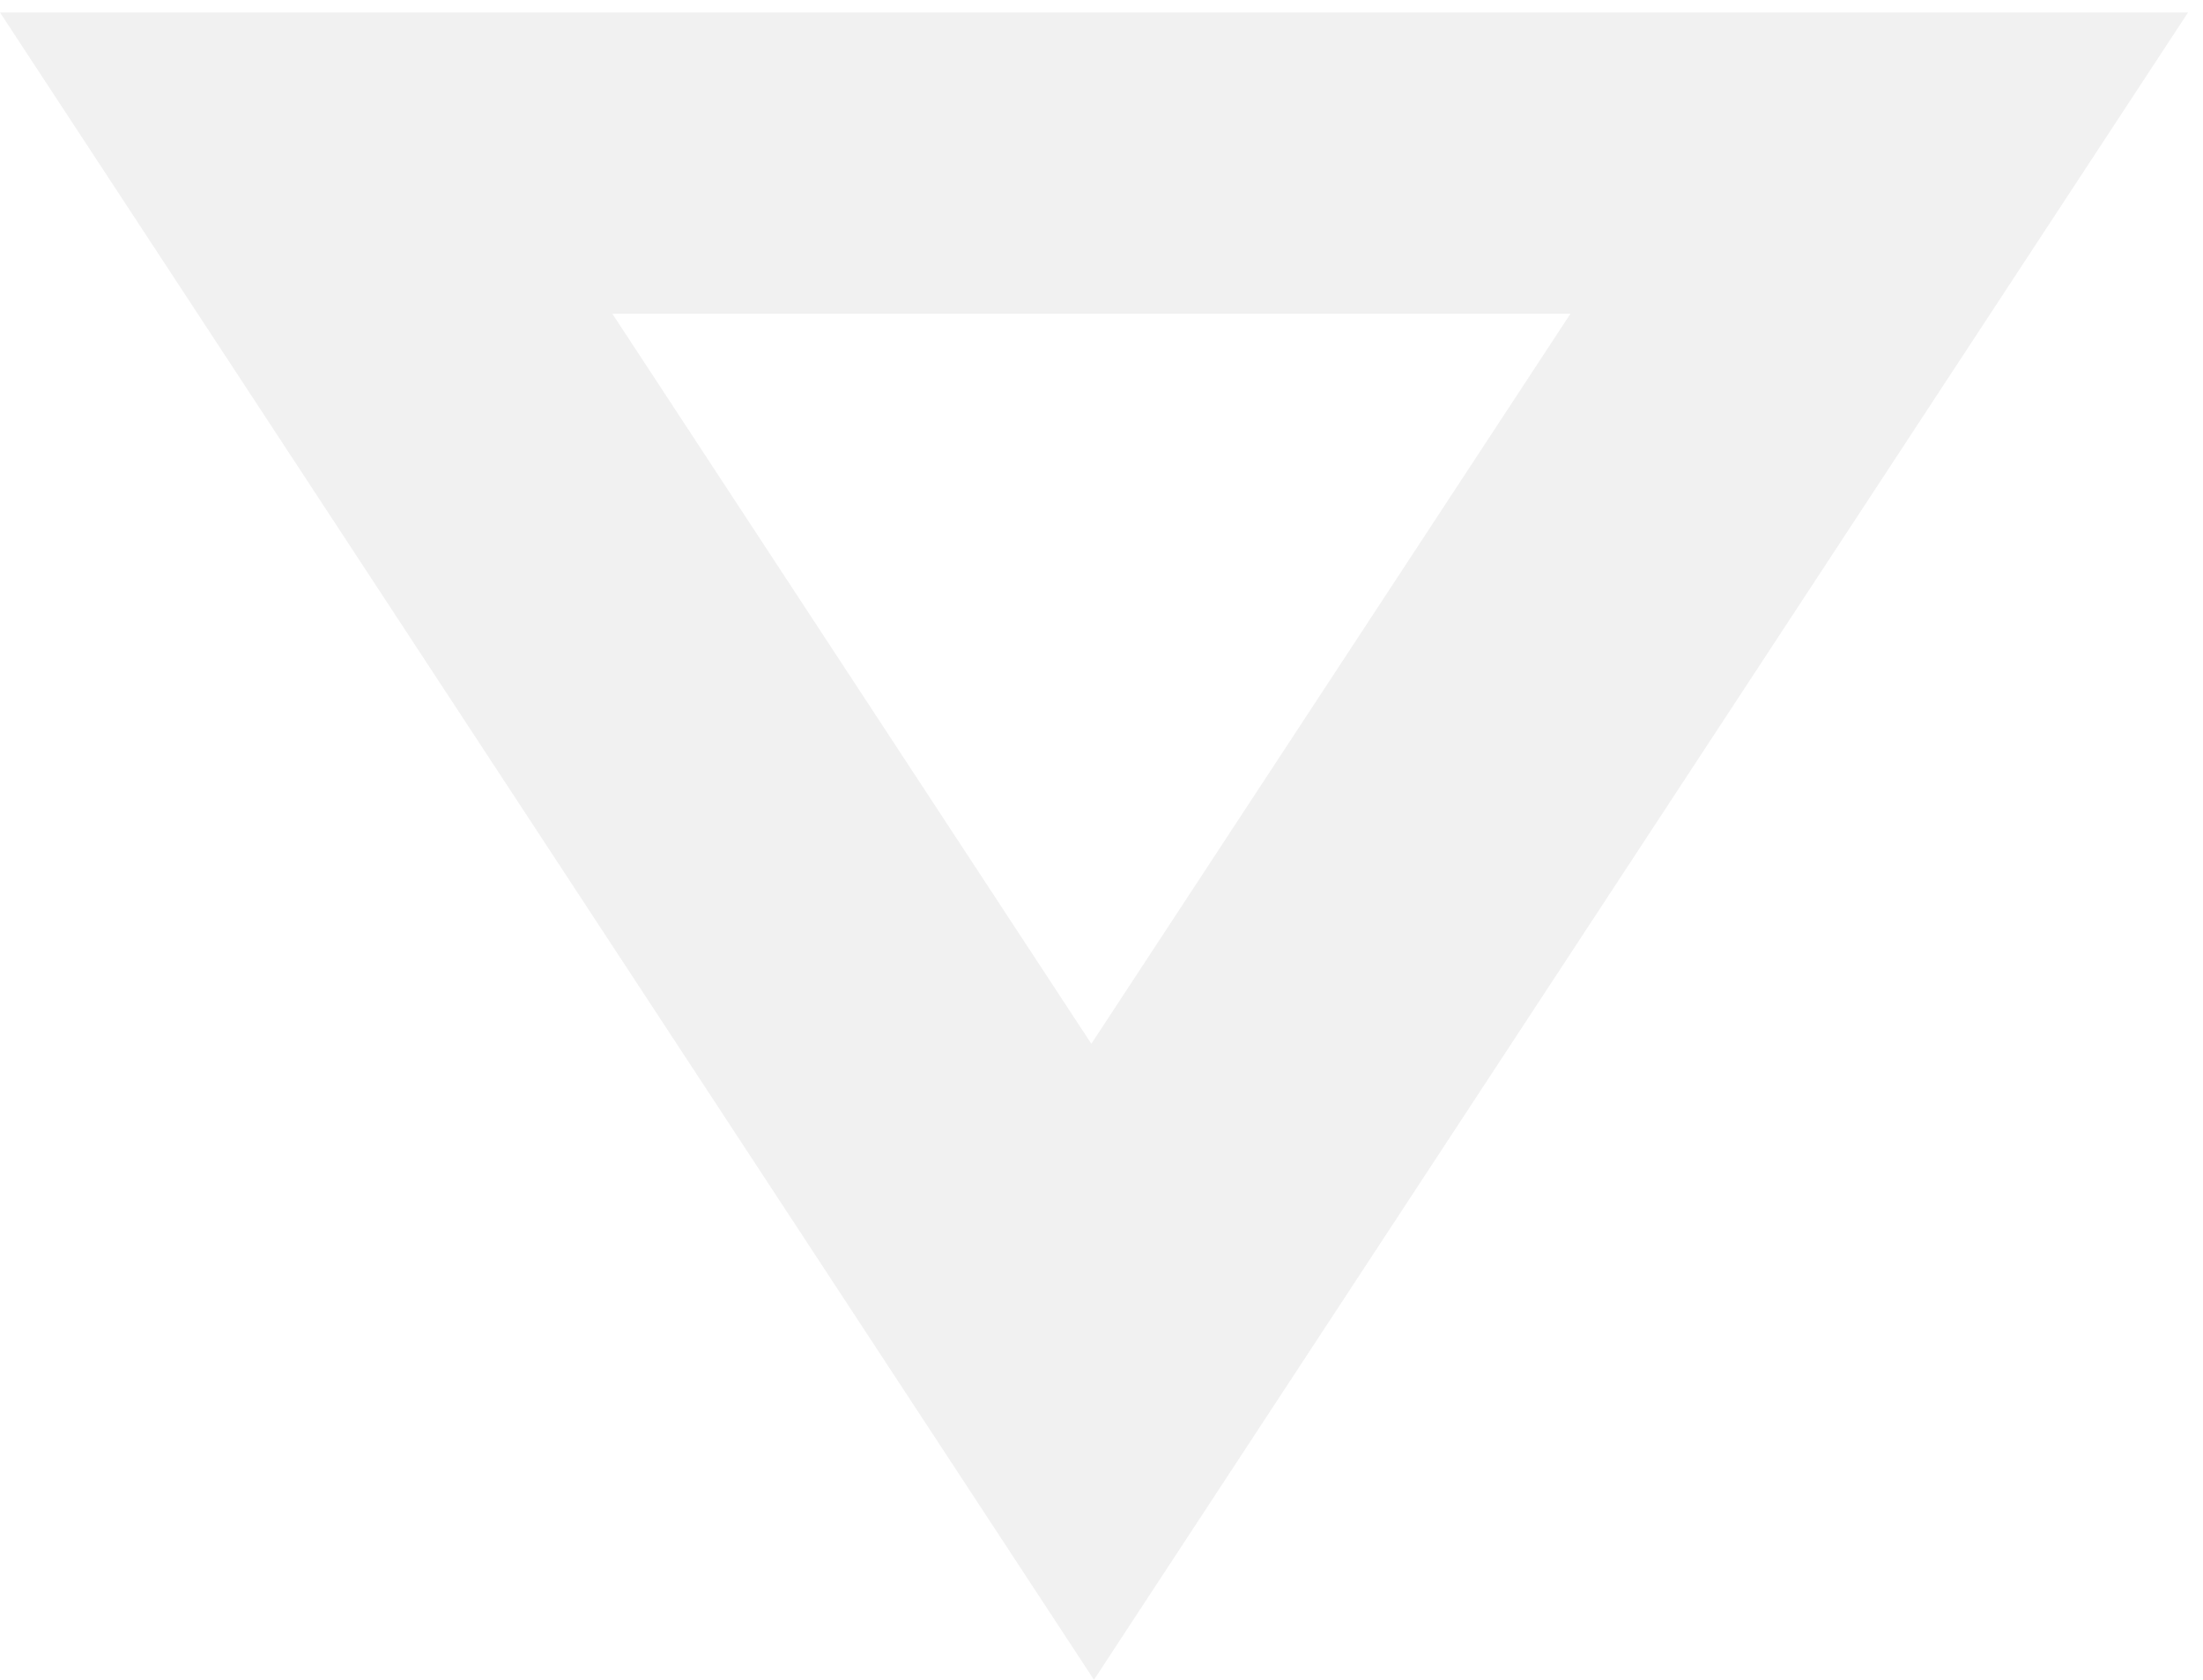 <?xml version="1.0" encoding="UTF-8"?> <svg xmlns="http://www.w3.org/2000/svg" width="59" height="45" viewBox="0 0 59 45" fill="none"> <path opacity="0.1" fill-rule="evenodd" clip-rule="evenodd" d="M29.228 27.962L16.4 8.405H42.059L29.228 27.962ZM0 0.333L29.298 44.999L58.6 0.333H0Z" fill="#777777"></path> </svg> 
